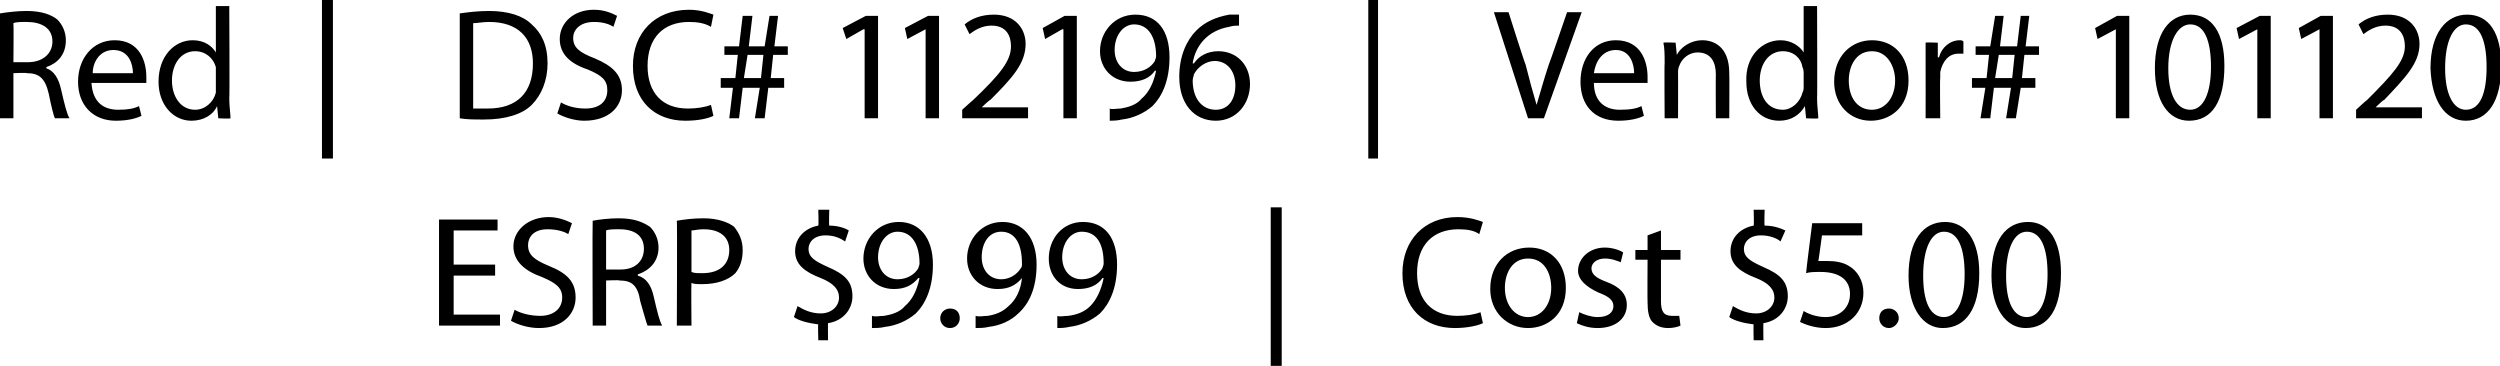 <?xml version="1.0" standalone="no"?><!DOCTYPE svg PUBLIC "-//W3C//DTD SVG 1.1//EN" "http://www.w3.org/Graphics/SVG/1.1/DTD/svg11.dtd"><svg xmlns="http://www.w3.org/2000/svg" version="1.1" style="left: 3.98% !important; width: 92.28% !important;top: 0% !important; height86.84% !important;" width="205px" height="30px" viewBox="0 0 205 30">  <desc>Red | DSC# 112196 | Vendor# 101120 ESRP $9.99 | Cost $5.00</desc>  <defs/>  <g id="Polygon53142">    <path d="M 40.6 22.6 L 37.2 22.6 L 37.2 25.8 L 41 25.8 L 41 26.7 L 36 26.7 L 36 18 L 40.8 18 L 40.8 18.9 L 37.2 18.9 L 37.2 21.7 L 40.6 21.7 L 40.6 22.6 Z M 42.2 25.4 C 42.7 25.7 43.5 25.9 44.3 25.9 C 45.4 25.9 46.1 25.3 46.1 24.4 C 46.1 23.6 45.6 23.2 44.4 22.7 C 43 22.2 42.1 21.4 42.1 20.2 C 42.1 18.9 43.3 17.8 45 17.8 C 45.8 17.8 46.5 18.1 46.9 18.3 C 46.9 18.3 46.6 19.2 46.6 19.2 C 46.3 19 45.7 18.8 44.9 18.8 C 43.7 18.8 43.3 19.5 43.3 20.1 C 43.3 20.9 43.8 21.3 45 21.8 C 46.5 22.4 47.2 23.1 47.2 24.4 C 47.2 25.7 46.2 26.9 44.2 26.9 C 43.3 26.9 42.4 26.6 41.9 26.3 C 41.9 26.3 42.2 25.4 42.2 25.4 Z M 48.6 18.1 C 49.1 18 50 17.9 50.7 17.9 C 52 17.9 52.7 18.2 53.3 18.6 C 53.7 19 54 19.6 54 20.3 C 54 21.5 53.2 22.2 52.3 22.5 C 52.3 22.5 52.3 22.6 52.3 22.6 C 53 22.8 53.4 23.4 53.6 24.3 C 53.9 25.6 54.1 26.4 54.3 26.7 C 54.3 26.7 53.1 26.7 53.1 26.7 C 53 26.5 52.8 25.7 52.5 24.7 C 52.3 23.4 51.8 23 50.8 23 C 50.77 22.95 49.7 23 49.7 23 L 49.7 26.7 L 48.6 26.7 C 48.6 26.7 48.57 18.1 48.6 18.1 Z M 49.7 22.1 C 49.7 22.1 50.86 22.1 50.9 22.1 C 52.1 22.1 52.8 21.4 52.8 20.4 C 52.8 19.3 52 18.8 50.8 18.8 C 50.3 18.8 49.9 18.8 49.7 18.9 C 49.7 18.9 49.7 22.1 49.7 22.1 Z M 55.5 18.1 C 56.1 18 56.8 17.9 57.7 17.9 C 58.8 17.9 59.7 18.2 60.2 18.6 C 60.6 19.1 60.9 19.7 60.9 20.5 C 60.9 21.3 60.7 21.9 60.3 22.4 C 59.7 23 58.7 23.3 57.6 23.3 C 57.2 23.3 56.9 23.3 56.7 23.2 C 56.67 23.24 56.7 26.7 56.7 26.7 L 55.5 26.7 C 55.5 26.7 55.54 18.09 55.5 18.1 Z M 56.7 22.3 C 56.9 22.4 57.2 22.4 57.6 22.4 C 59 22.4 59.8 21.7 59.8 20.5 C 59.8 19.4 59 18.8 57.7 18.8 C 57.2 18.8 56.9 18.9 56.7 18.9 C 56.7 18.9 56.7 22.3 56.7 22.3 Z M 67.1 27.9 C 67.1 27.9 67.06 26.55 67.1 26.6 C 66.3 26.5 65.5 26.3 65.1 26 C 65.1 26 65.4 25.1 65.4 25.1 C 65.9 25.4 66.5 25.7 67.3 25.7 C 68.2 25.7 68.8 25.1 68.8 24.4 C 68.8 23.7 68.3 23.2 67.3 22.8 C 66 22.3 65.2 21.7 65.2 20.6 C 65.2 19.5 66 18.7 67.1 18.5 C 67.14 18.49 67.1 17.2 67.1 17.2 L 68 17.2 C 68 17.2 67.96 18.46 68 18.5 C 68.7 18.5 69.3 18.7 69.6 18.9 C 69.6 18.9 69.3 19.8 69.3 19.8 C 69 19.6 68.5 19.3 67.7 19.3 C 66.7 19.3 66.3 19.9 66.3 20.4 C 66.3 21.1 66.8 21.4 67.9 21.9 C 69.3 22.5 69.9 23.1 69.9 24.3 C 69.9 25.3 69.2 26.3 67.9 26.5 C 67.88 26.5 67.9 27.9 67.9 27.9 L 67.1 27.9 Z M 71.5 25.9 C 71.8 26 72.1 25.9 72.5 25.9 C 73.1 25.8 73.8 25.6 74.2 25.1 C 74.8 24.6 75.2 23.8 75.4 22.8 C 75.4 22.8 75.3 22.8 75.3 22.8 C 74.8 23.4 74.2 23.7 73.3 23.7 C 71.8 23.7 70.8 22.6 70.8 21.2 C 70.8 19.6 72 18.2 73.7 18.2 C 75.4 18.2 76.5 19.5 76.5 21.7 C 76.5 23.6 75.9 24.9 75.1 25.7 C 74.4 26.3 73.5 26.7 72.6 26.8 C 72.2 26.9 71.8 26.9 71.5 26.9 C 71.5 26.9 71.5 25.9 71.5 25.9 Z M 72 21.1 C 72 22.1 72.6 22.9 73.6 22.9 C 74.4 22.9 75 22.5 75.3 22 C 75.3 21.9 75.4 21.8 75.4 21.6 C 75.4 20.1 74.8 19 73.6 19 C 72.7 19 72 19.9 72 21.1 Z M 77.1 26.1 C 77.1 25.6 77.5 25.3 77.9 25.3 C 78.4 25.3 78.7 25.6 78.7 26.1 C 78.7 26.5 78.4 26.9 77.9 26.9 C 77.4 26.9 77.1 26.5 77.1 26.1 Z M 80 25.9 C 80.3 26 80.6 25.9 81 25.9 C 81.6 25.8 82.2 25.6 82.7 25.1 C 83.3 24.6 83.7 23.8 83.8 22.8 C 83.8 22.8 83.8 22.8 83.8 22.8 C 83.3 23.4 82.7 23.7 81.8 23.7 C 80.3 23.7 79.3 22.6 79.3 21.2 C 79.3 19.6 80.5 18.2 82.2 18.2 C 83.9 18.2 85 19.5 85 21.7 C 85 23.6 84.4 24.9 83.5 25.7 C 82.9 26.3 82 26.7 81.1 26.8 C 80.7 26.9 80.3 26.9 80 26.9 C 80 26.9 80 25.9 80 25.9 Z M 80.5 21.1 C 80.5 22.1 81.1 22.9 82.1 22.9 C 82.8 22.9 83.4 22.5 83.7 22 C 83.8 21.9 83.8 21.8 83.8 21.6 C 83.8 20.1 83.3 19 82.1 19 C 81.1 19 80.5 19.9 80.5 21.1 Z M 86.7 25.9 C 86.9 26 87.2 25.9 87.6 25.9 C 88.3 25.8 88.9 25.6 89.4 25.1 C 89.9 24.6 90.3 23.8 90.5 22.8 C 90.5 22.8 90.4 22.8 90.4 22.8 C 90 23.4 89.3 23.7 88.4 23.7 C 86.9 23.7 86 22.6 86 21.2 C 86 19.6 87.1 18.2 88.8 18.2 C 90.6 18.2 91.6 19.5 91.6 21.7 C 91.6 23.6 91 24.9 90.2 25.7 C 89.5 26.3 88.6 26.7 87.7 26.8 C 87.3 26.9 86.9 26.9 86.7 26.9 C 86.7 26.9 86.7 25.9 86.7 25.9 Z M 87.1 21.1 C 87.1 22.1 87.7 22.9 88.7 22.9 C 89.5 22.9 90.1 22.5 90.4 22 C 90.4 21.9 90.5 21.8 90.5 21.6 C 90.5 20.1 90 19 88.7 19 C 87.8 19 87.1 19.9 87.1 21.1 Z M 105.1 17 L 105.1 30 L 104.2 30 L 104.2 17 L 105.1 17 Z M 121.6 26.5 C 121.2 26.7 120.3 26.9 119.3 26.9 C 116.8 26.9 115 25.3 115 22.4 C 115 19.7 116.8 17.8 119.5 17.8 C 120.6 17.8 121.3 18.1 121.6 18.2 C 121.6 18.2 121.3 19.2 121.3 19.2 C 120.9 18.9 120.3 18.8 119.6 18.8 C 117.5 18.8 116.2 20.1 116.2 22.4 C 116.2 24.6 117.4 25.9 119.5 25.9 C 120.2 25.9 120.9 25.8 121.4 25.6 C 121.4 25.6 121.6 26.5 121.6 26.5 Z M 128.4 23.6 C 128.4 25.9 126.8 26.9 125.3 26.9 C 123.6 26.9 122.2 25.6 122.2 23.7 C 122.2 21.6 123.6 20.3 125.4 20.3 C 127.2 20.3 128.4 21.6 128.4 23.6 Z M 123.4 23.6 C 123.4 25 124.2 26 125.3 26 C 126.4 26 127.2 25 127.2 23.6 C 127.2 22.5 126.7 21.2 125.3 21.2 C 124 21.2 123.4 22.4 123.4 23.6 Z M 129.5 25.6 C 129.9 25.8 130.5 26 131 26 C 131.9 26 132.3 25.6 132.3 25.1 C 132.3 24.6 131.9 24.3 131.1 24 C 130 23.5 129.4 22.9 129.4 22.2 C 129.4 21.2 130.3 20.3 131.6 20.3 C 132.2 20.3 132.8 20.5 133.1 20.7 C 133.1 20.7 132.9 21.5 132.9 21.5 C 132.6 21.4 132.2 21.2 131.6 21.2 C 130.9 21.2 130.5 21.6 130.5 22 C 130.5 22.5 130.9 22.8 131.7 23.1 C 132.8 23.5 133.4 24.1 133.4 25 C 133.4 26.1 132.5 26.9 131 26.9 C 130.3 26.9 129.7 26.7 129.3 26.5 C 129.3 26.5 129.5 25.6 129.5 25.6 Z M 136.2 18.9 L 136.2 20.5 L 137.8 20.5 L 137.8 21.3 L 136.2 21.3 C 136.2 21.3 136.2 24.72 136.2 24.7 C 136.2 25.5 136.4 25.9 137.1 25.9 C 137.4 25.9 137.6 25.9 137.7 25.9 C 137.7 25.9 137.8 26.7 137.8 26.7 C 137.6 26.8 137.2 26.9 136.8 26.9 C 136.2 26.9 135.8 26.7 135.5 26.4 C 135.2 26.1 135.1 25.5 135.1 24.8 C 135.08 24.77 135.1 21.3 135.1 21.3 L 134.1 21.3 L 134.1 20.5 L 135.1 20.5 L 135.1 19.3 L 136.2 18.9 Z M 143.8 27.9 C 143.8 27.9 143.77 26.55 143.8 26.6 C 143 26.5 142.2 26.3 141.8 26 C 141.8 26 142.1 25.1 142.1 25.1 C 142.6 25.4 143.2 25.7 144 25.7 C 144.9 25.7 145.5 25.1 145.5 24.4 C 145.5 23.7 145 23.2 144 22.8 C 142.7 22.3 141.9 21.7 141.9 20.6 C 141.9 19.5 142.7 18.7 143.8 18.5 C 143.84 18.49 143.8 17.2 143.8 17.2 L 144.7 17.2 C 144.7 17.2 144.66 18.46 144.7 18.5 C 145.4 18.5 146 18.7 146.4 18.9 C 146.4 18.9 146 19.8 146 19.8 C 145.8 19.6 145.2 19.3 144.4 19.3 C 143.4 19.3 143 19.9 143 20.4 C 143 21.1 143.5 21.4 144.6 21.9 C 146 22.5 146.6 23.1 146.6 24.3 C 146.6 25.3 145.9 26.3 144.6 26.5 C 144.58 26.5 144.6 27.9 144.6 27.9 L 143.8 27.9 Z M 152.7 19.3 L 149.4 19.3 C 149.4 19.3 149.12 21.43 149.1 21.4 C 149.3 21.4 149.5 21.4 149.8 21.4 C 150.5 21.4 151.1 21.5 151.6 21.8 C 152.3 22.2 152.8 23 152.8 24 C 152.8 25.7 151.5 26.9 149.7 26.9 C 148.8 26.9 148 26.6 147.6 26.4 C 147.6 26.4 147.9 25.5 147.9 25.5 C 148.2 25.7 148.9 26 149.7 26 C 150.8 26 151.7 25.3 151.7 24.1 C 151.7 23 150.9 22.3 149.3 22.3 C 148.8 22.3 148.4 22.3 148.1 22.4 C 148.08 22.35 148.6 18.3 148.6 18.3 L 152.7 18.3 L 152.7 19.3 Z M 154.1 26.1 C 154.1 25.6 154.4 25.3 154.9 25.3 C 155.3 25.3 155.7 25.6 155.7 26.1 C 155.7 26.5 155.3 26.9 154.9 26.9 C 154.4 26.9 154.1 26.5 154.1 26.1 Z M 162.3 22.4 C 162.3 25.3 161.2 26.9 159.3 26.9 C 157.7 26.9 156.5 25.3 156.5 22.6 C 156.5 19.7 157.7 18.2 159.5 18.2 C 161.2 18.2 162.3 19.7 162.3 22.4 Z M 157.7 22.6 C 157.7 24.8 158.3 26 159.4 26 C 160.5 26 161.1 24.6 161.1 22.5 C 161.1 20.4 160.6 19 159.4 19 C 158.4 19 157.7 20.3 157.7 22.6 Z M 169 22.4 C 169 25.3 168 26.9 166.1 26.9 C 164.5 26.9 163.3 25.3 163.3 22.6 C 163.3 19.7 164.5 18.2 166.3 18.2 C 168 18.2 169 19.7 169 22.4 Z M 164.5 22.6 C 164.5 24.8 165.1 26 166.2 26 C 167.3 26 167.9 24.6 167.9 22.5 C 167.9 20.4 167.4 19 166.2 19 C 165.2 19 164.5 20.3 164.5 22.6 Z " stroke="none" fill="#000"/>  </g>  <g id="Polygon53141">    <path d="M 0 1.1 C 0.6 1 1.4 0.9 2.2 0.9 C 3.4 0.9 4.2 1.2 4.7 1.6 C 5.1 2 5.4 2.6 5.4 3.3 C 5.4 4.5 4.7 5.2 3.8 5.5 C 3.8 5.5 3.8 5.6 3.8 5.6 C 4.4 5.8 4.8 6.4 5 7.3 C 5.3 8.6 5.5 9.4 5.7 9.7 C 5.7 9.7 4.5 9.7 4.5 9.7 C 4.4 9.5 4.2 8.7 4 7.7 C 3.7 6.4 3.2 6 2.2 6 C 2.2 5.95 1.1 6 1.1 6 L 1.1 9.7 L 0 9.7 C 0 9.7 0 1.1 0 1.1 Z M 1.1 5.1 C 1.1 5.1 2.29 5.1 2.3 5.1 C 3.5 5.1 4.3 4.4 4.3 3.4 C 4.3 2.3 3.4 1.8 2.2 1.8 C 1.7 1.8 1.3 1.8 1.1 1.9 C 1.13 1.9 1.1 5.1 1.1 5.1 Z M 7.5 6.8 C 7.6 8.4 8.5 9 9.7 9 C 10.5 9 11 8.9 11.4 8.7 C 11.4 8.7 11.6 9.5 11.6 9.5 C 11.2 9.7 10.5 9.9 9.5 9.9 C 7.6 9.9 6.4 8.6 6.4 6.7 C 6.4 4.8 7.6 3.3 9.4 3.3 C 11.5 3.3 12 5.1 12 6.3 C 12 6.5 12 6.7 12 6.8 C 12 6.8 7.5 6.8 7.5 6.8 Z M 10.9 6 C 10.9 5.3 10.6 4.1 9.3 4.1 C 8.1 4.1 7.6 5.2 7.6 6 C 7.6 6 10.9 6 10.9 6 Z M 18.8 0.5 C 18.8 0.5 18.84 8.12 18.8 8.1 C 18.8 8.7 18.9 9.3 18.9 9.7 C 18.89 9.75 17.9 9.7 17.9 9.7 L 17.8 8.7 C 17.8 8.7 17.79 8.66 17.8 8.7 C 17.5 9.4 16.7 9.9 15.7 9.9 C 14.2 9.9 13 8.6 13 6.7 C 13 4.6 14.3 3.3 15.8 3.3 C 16.8 3.3 17.4 3.8 17.7 4.3 C 17.69 4.28 17.7 4.3 17.7 4.3 L 17.7 0.5 L 18.8 0.5 Z M 17.7 6 C 17.7 5.9 17.7 5.7 17.7 5.5 C 17.5 4.8 16.9 4.2 16 4.2 C 14.8 4.2 14.1 5.3 14.1 6.6 C 14.1 7.9 14.8 9 16 9 C 16.8 9 17.5 8.4 17.7 7.6 C 17.7 7.4 17.7 7.3 17.7 7.1 C 17.7 7.1 17.7 6 17.7 6 Z M 27.3 0 L 27.3 13 L 26.4 13 L 26.4 0 L 27.3 0 Z M 37.7 1.1 C 38.4 1 39.2 0.9 40.1 0.9 C 41.7 0.9 42.9 1.3 43.6 2 C 44.4 2.7 44.9 3.7 44.9 5.2 C 44.9 6.6 44.4 7.8 43.6 8.6 C 42.8 9.4 41.4 9.8 39.7 9.8 C 38.9 9.8 38.3 9.8 37.7 9.7 C 37.7 9.7 37.7 1.1 37.7 1.1 Z M 38.8 8.9 C 39.1 8.9 39.5 8.9 40 8.9 C 42.4 8.9 43.7 7.6 43.7 5.2 C 43.7 3.1 42.5 1.8 40.1 1.8 C 39.6 1.8 39.1 1.9 38.8 1.9 C 38.8 1.9 38.8 8.9 38.8 8.9 Z M 46 8.4 C 46.5 8.7 47.2 8.9 48 8.9 C 49.2 8.9 49.8 8.3 49.8 7.4 C 49.8 6.6 49.4 6.2 48.2 5.7 C 46.7 5.2 45.9 4.4 45.9 3.2 C 45.9 1.9 47 0.8 48.7 0.8 C 49.6 0.8 50.2 1.1 50.6 1.3 C 50.6 1.3 50.3 2.2 50.3 2.2 C 50 2 49.5 1.8 48.7 1.8 C 47.5 1.8 47 2.5 47 3.1 C 47 3.9 47.5 4.3 48.8 4.8 C 50.2 5.4 51 6.1 51 7.4 C 51 8.7 50 9.9 47.9 9.9 C 47.1 9.9 46.2 9.6 45.7 9.3 C 45.7 9.3 46 8.4 46 8.4 Z M 58.5 9.5 C 58.1 9.7 57.3 9.9 56.2 9.9 C 53.7 9.9 51.9 8.3 51.9 5.4 C 51.9 2.7 53.7 0.8 56.5 0.8 C 57.5 0.8 58.2 1.1 58.5 1.2 C 58.5 1.2 58.3 2.2 58.3 2.2 C 57.8 1.9 57.2 1.8 56.5 1.8 C 54.4 1.8 53.1 3.1 53.1 5.4 C 53.1 7.6 54.3 8.9 56.4 8.9 C 57.1 8.9 57.8 8.8 58.3 8.6 C 58.3 8.6 58.5 9.5 58.5 9.5 Z M 62.4 6.4 L 62.6 4.5 L 61.3 4.5 L 61 6.4 L 62.4 6.4 Z M 59.8 9.7 L 60.1 7.2 L 59.1 7.2 L 59.1 6.4 L 60.3 6.4 L 60.5 4.5 L 59.4 4.5 L 59.4 3.8 L 60.6 3.8 L 60.9 1.3 L 61.7 1.3 L 61.4 3.8 L 62.7 3.8 L 63.1 1.3 L 63.8 1.3 L 63.5 3.8 L 64.6 3.8 L 64.6 4.5 L 63.4 4.5 L 63.2 6.4 L 64.3 6.4 L 64.3 7.2 L 63 7.2 L 62.7 9.7 L 61.9 9.7 L 62.3 7.2 L 60.9 7.2 L 60.6 9.7 L 59.8 9.7 Z M 70.9 2.4 L 70.8 2.4 L 69.4 3.2 L 69.1 2.3 L 71 1.3 L 72 1.3 L 72 9.7 L 70.9 9.7 L 70.9 2.4 Z M 75.9 2.4 L 75.9 2.4 L 74.4 3.2 L 74.2 2.3 L 76.1 1.3 L 77 1.3 L 77 9.7 L 75.9 9.7 L 75.9 2.4 Z M 78.9 9.7 L 78.9 9 C 78.9 9 79.8 8.18 79.8 8.2 C 82 6.1 82.9 5 82.9 3.8 C 82.9 2.9 82.5 2.1 81.3 2.1 C 80.5 2.1 79.9 2.5 79.5 2.8 C 79.5 2.8 79.1 2 79.1 2 C 79.7 1.5 80.5 1.2 81.5 1.2 C 83.3 1.2 84.1 2.4 84.1 3.6 C 84.1 5.2 83 6.4 81.2 8.2 C 81.18 8.15 80.5 8.8 80.5 8.8 L 80.5 8.8 L 84.3 8.8 L 84.3 9.7 L 78.9 9.7 Z M 87.2 2.4 L 87.1 2.4 L 85.7 3.2 L 85.5 2.3 L 87.3 1.3 L 88.3 1.3 L 88.3 9.7 L 87.2 9.7 L 87.2 2.4 Z M 91 8.9 C 91.2 9 91.5 8.9 91.9 8.9 C 92.5 8.8 93.2 8.6 93.6 8.1 C 94.2 7.6 94.6 6.8 94.8 5.8 C 94.8 5.8 94.7 5.8 94.7 5.8 C 94.3 6.4 93.6 6.7 92.7 6.7 C 91.2 6.7 90.2 5.6 90.2 4.2 C 90.2 2.6 91.4 1.2 93.1 1.2 C 94.9 1.2 95.9 2.5 95.9 4.7 C 95.9 6.6 95.3 7.9 94.5 8.7 C 93.8 9.3 92.9 9.7 92 9.8 C 91.6 9.9 91.2 9.9 91 9.9 C 91 9.9 91 8.9 91 8.9 Z M 91.4 4.1 C 91.4 5.1 92 5.9 93 5.9 C 93.8 5.9 94.4 5.5 94.7 5 C 94.7 4.9 94.8 4.8 94.8 4.6 C 94.8 3.1 94.2 2 93 2 C 92.1 2 91.4 2.9 91.4 4.1 Z M 101.6 2.1 C 101.4 2.1 101.1 2.1 100.8 2.2 C 99 2.5 98 3.8 97.8 5.2 C 97.8 5.2 97.9 5.2 97.9 5.2 C 98.3 4.6 99 4.2 99.9 4.2 C 101.4 4.2 102.5 5.3 102.5 6.9 C 102.5 8.5 101.4 9.9 99.7 9.9 C 97.9 9.9 96.7 8.5 96.7 6.3 C 96.7 4.6 97.3 3.3 98.1 2.5 C 98.8 1.8 99.7 1.4 100.8 1.2 C 101.2 1.2 101.4 1.2 101.6 1.2 C 101.6 1.2 101.6 2.1 101.6 2.1 Z M 101.3 7 C 101.3 5.8 100.6 5 99.6 5 C 98.9 5 98.2 5.5 97.9 6.1 C 97.9 6.2 97.8 6.4 97.8 6.6 C 97.8 8 98.5 9 99.7 9 C 100.7 9 101.3 8.2 101.3 7 Z M 113 0 L 113 13 L 112.2 13 L 112.2 0 L 113 0 Z M 125.3 9.7 L 122.5 1 L 123.7 1 C 123.7 1 125.06 5.3 125.1 5.3 C 125.4 6.5 125.7 7.6 126 8.6 C 126 8.6 126 8.6 126 8.6 C 126.3 7.6 126.6 6.5 127 5.3 C 127.02 5.32 128.5 1 128.5 1 L 129.7 1 L 126.6 9.7 L 125.3 9.7 Z M 130.7 6.8 C 130.7 8.4 131.7 9 132.8 9 C 133.7 9 134.2 8.9 134.6 8.7 C 134.6 8.7 134.8 9.5 134.8 9.5 C 134.4 9.7 133.7 9.9 132.7 9.9 C 130.7 9.9 129.6 8.6 129.6 6.7 C 129.6 4.8 130.7 3.3 132.5 3.3 C 134.6 3.3 135.1 5.1 135.1 6.3 C 135.1 6.5 135.1 6.7 135.1 6.8 C 135.1 6.8 130.7 6.8 130.7 6.8 Z M 134 6 C 134 5.3 133.7 4.1 132.5 4.1 C 131.3 4.1 130.8 5.2 130.7 6 C 130.7 6 134 6 134 6 Z M 136.5 5.2 C 136.5 4.5 136.5 4 136.4 3.5 C 136.42 3.46 137.4 3.5 137.4 3.5 L 137.5 4.5 C 137.5 4.5 137.52 4.5 137.5 4.5 C 137.8 3.9 138.6 3.3 139.6 3.3 C 140.5 3.3 141.8 3.8 141.8 6 C 141.82 6 141.8 9.7 141.8 9.7 L 140.7 9.7 C 140.7 9.7 140.68 6.12 140.7 6.1 C 140.7 5.1 140.3 4.3 139.2 4.3 C 138.5 4.3 137.9 4.8 137.7 5.4 C 137.6 5.6 137.6 5.8 137.6 6 C 137.61 5.97 137.6 9.7 137.6 9.7 L 136.5 9.7 C 136.5 9.7 136.47 5.16 136.5 5.2 Z M 149 0.5 C 149 0.5 149.03 8.12 149 8.1 C 149 8.7 149.1 9.3 149.1 9.7 C 149.08 9.75 148.1 9.7 148.1 9.7 L 148 8.7 C 148 8.7 147.98 8.66 148 8.7 C 147.6 9.4 146.9 9.9 145.9 9.9 C 144.3 9.9 143.2 8.6 143.2 6.7 C 143.1 4.6 144.5 3.3 146 3.3 C 146.9 3.3 147.6 3.8 147.9 4.3 C 147.87 4.28 147.9 4.3 147.9 4.3 L 147.9 0.5 L 149 0.5 Z M 147.9 6 C 147.9 5.9 147.9 5.7 147.8 5.5 C 147.7 4.8 147.1 4.2 146.2 4.2 C 145 4.2 144.3 5.3 144.3 6.6 C 144.3 7.9 144.9 9 146.2 9 C 146.9 9 147.6 8.4 147.8 7.6 C 147.9 7.4 147.9 7.3 147.9 7.1 C 147.9 7.1 147.9 6 147.9 6 Z M 156.5 6.6 C 156.5 8.9 154.9 9.9 153.4 9.9 C 151.7 9.9 150.4 8.6 150.4 6.7 C 150.4 4.6 151.8 3.3 153.5 3.3 C 155.3 3.3 156.5 4.6 156.5 6.6 Z M 151.6 6.6 C 151.6 8 152.3 9 153.5 9 C 154.6 9 155.4 8 155.4 6.6 C 155.4 5.5 154.8 4.2 153.5 4.2 C 152.2 4.2 151.6 5.4 151.6 6.6 Z M 157.9 5.4 C 157.9 4.7 157.9 4 157.9 3.5 C 157.86 3.46 158.9 3.5 158.9 3.5 L 158.9 4.7 C 158.9 4.7 158.95 4.7 159 4.7 C 159.2 3.9 159.9 3.3 160.7 3.3 C 160.8 3.3 160.9 3.3 161 3.4 C 161 3.4 161 4.4 161 4.4 C 160.9 4.4 160.8 4.4 160.6 4.4 C 159.8 4.4 159.3 5 159.1 5.9 C 159.1 6 159.1 6.2 159.1 6.4 C 159.06 6.39 159.1 9.7 159.1 9.7 L 157.9 9.7 C 157.9 9.7 157.91 5.42 157.9 5.4 Z M 165 6.4 L 165.2 4.5 L 163.9 4.5 L 163.6 6.4 L 165 6.4 Z M 162.4 9.7 L 162.8 7.2 L 161.7 7.2 L 161.7 6.4 L 162.9 6.4 L 163.1 4.5 L 162 4.5 L 162 3.8 L 163.2 3.8 L 163.6 1.3 L 164.3 1.3 L 164 3.8 L 165.4 3.8 L 165.7 1.3 L 166.4 1.3 L 166.1 3.8 L 167.2 3.8 L 167.2 4.5 L 166 4.5 L 165.8 6.4 L 166.9 6.4 L 166.9 7.2 L 165.7 7.2 L 165.3 9.7 L 164.5 9.7 L 164.9 7.2 L 163.5 7.2 L 163.2 9.7 L 162.4 9.7 Z M 173.5 2.4 L 173.5 2.4 L 172 3.2 L 171.8 2.3 L 173.6 1.3 L 174.6 1.3 L 174.6 9.7 L 173.5 9.7 L 173.5 2.4 Z M 182.4 5.4 C 182.4 8.3 181.4 9.9 179.5 9.9 C 177.8 9.9 176.7 8.3 176.7 5.6 C 176.7 2.7 177.9 1.2 179.6 1.2 C 181.4 1.2 182.4 2.7 182.4 5.4 Z M 177.8 5.6 C 177.8 7.8 178.5 9 179.6 9 C 180.7 9 181.3 7.6 181.3 5.5 C 181.3 3.4 180.8 2 179.6 2 C 178.6 2 177.8 3.3 177.8 5.6 Z M 185.1 2.4 L 185.1 2.4 L 183.6 3.2 L 183.4 2.3 L 185.3 1.3 L 186.2 1.3 L 186.2 9.7 L 185.1 9.7 L 185.1 2.4 Z M 190.2 2.4 L 190.2 2.4 L 188.7 3.2 L 188.5 2.3 L 190.3 1.3 L 191.3 1.3 L 191.3 9.7 L 190.2 9.7 L 190.2 2.4 Z M 193.2 9.7 L 193.2 9 C 193.2 9 194.08 8.18 194.1 8.2 C 196.2 6.1 197.2 5 197.2 3.8 C 197.2 2.9 196.8 2.1 195.6 2.1 C 194.8 2.1 194.2 2.5 193.8 2.8 C 193.8 2.8 193.4 2 193.4 2 C 194 1.5 194.8 1.2 195.8 1.2 C 197.6 1.2 198.4 2.4 198.4 3.6 C 198.4 5.2 197.2 6.4 195.5 8.2 C 195.46 8.15 194.8 8.8 194.8 8.8 L 194.8 8.8 L 198.6 8.8 L 198.6 9.7 L 193.2 9.7 Z M 205.1 5.4 C 205.1 8.3 204 9.9 202.2 9.9 C 200.5 9.9 199.4 8.3 199.3 5.6 C 199.3 2.7 200.6 1.2 202.3 1.2 C 204.1 1.2 205.1 2.7 205.1 5.4 Z M 200.5 5.6 C 200.5 7.8 201.2 9 202.2 9 C 203.4 9 203.9 7.6 203.9 5.5 C 203.9 3.4 203.4 2 202.2 2 C 201.2 2 200.5 3.3 200.5 5.6 Z " stroke="none" fill="#000"/>  </g></svg>